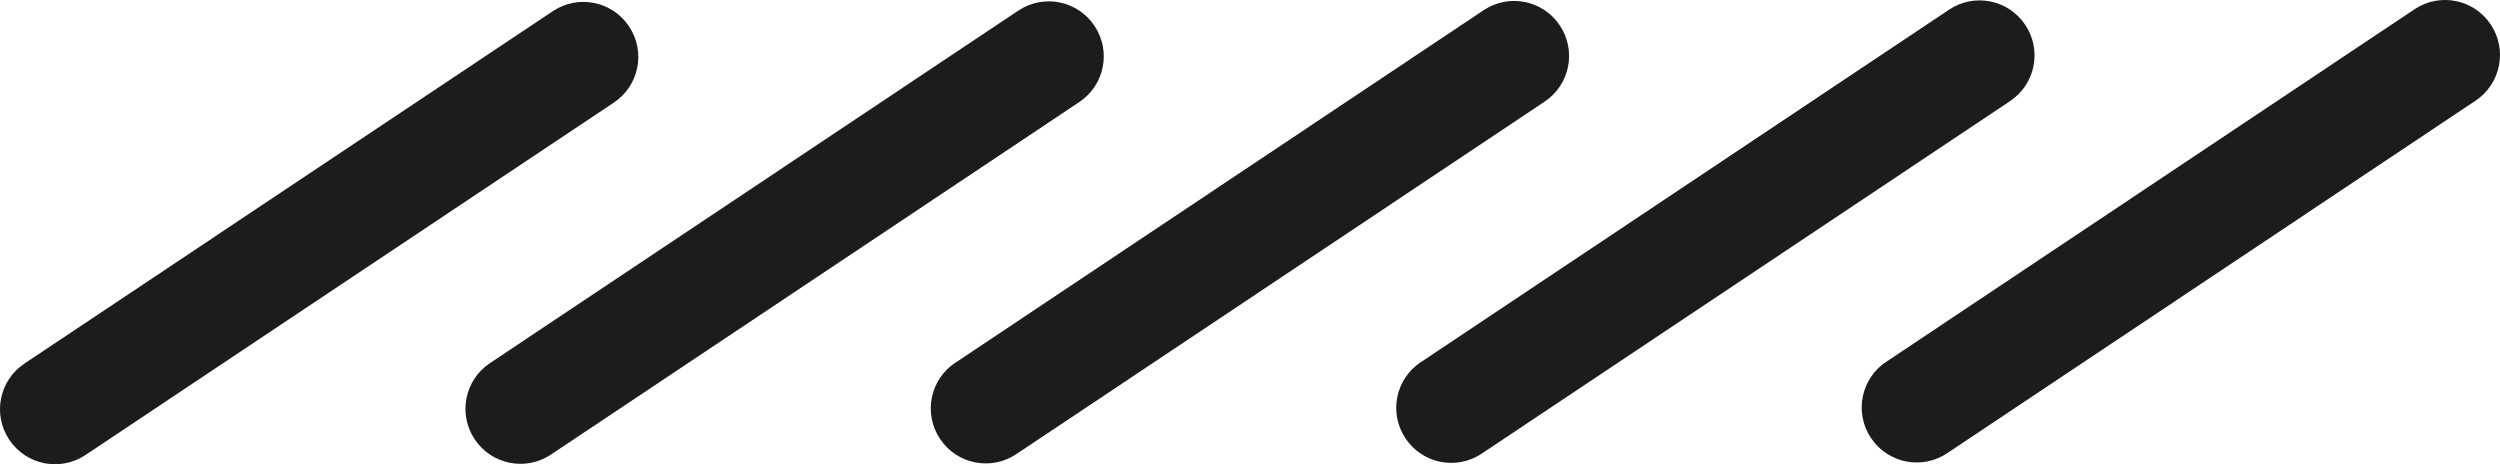 <?xml version="1.0" encoding="UTF-8"?>
<svg id="Layer_2" xmlns="http://www.w3.org/2000/svg" viewBox="0 0 183.69 34.11">
  <defs>
    <style>
      .cls-1 {
        fill: #1c1c1c;
      }
    </style>
  </defs>
  <g id="_x2014_ÎÓÈ_x5F_1">
    <g>
      <path class="cls-1" d="M138.6,26.58L177.41.68c1.86-1.24,4.36-.74,5.6,1.12s.74,4.36-1.12,5.6l-38.82,25.9c-1.86,1.24-4.36.74-5.6-1.12-1.24-1.86-.74-4.36,1.12-5.6Z"/>
      <path class="cls-1" d="M104.4,26.61L143.21.71c1.86-1.24,4.36-.74,5.6,1.12,1.24,1.86.74,4.36-1.12,5.6l-38.82,25.9c-1.86,1.24-4.36.74-5.6-1.12s-.74-4.36,1.12-5.6Z"/>
      <path class="cls-1" d="M70.2,26.65L109.01.75c1.86-1.24,4.36-.74,5.6,1.12s.74,4.36-1.12,5.6l-38.82,25.9c-1.86,1.24-4.36.74-5.6-1.12-1.24-1.86-.74-4.36,1.12-5.6Z"/>
      <path class="cls-1" d="M36,26.68L74.82.78c1.86-1.24,4.36-.74,5.6,1.12,1.24,1.86.74,4.36-1.12,5.6l-38.82,25.9c-1.86,1.24-4.36.74-5.6-1.12-1.24-1.86-.74-4.36,1.12-5.6Z"/>
      <path class="cls-1" d="M1.8,26.71L40.62.82c1.86-1.24,4.36-.74,5.6,1.12,1.24,1.86.74,4.36-1.12,5.6L6.28,33.43c-1.86,1.24-4.36.74-5.6-1.12-1.24-1.86-.74-4.36,1.12-5.6Z"/>
    </g>
  </g>
</svg>